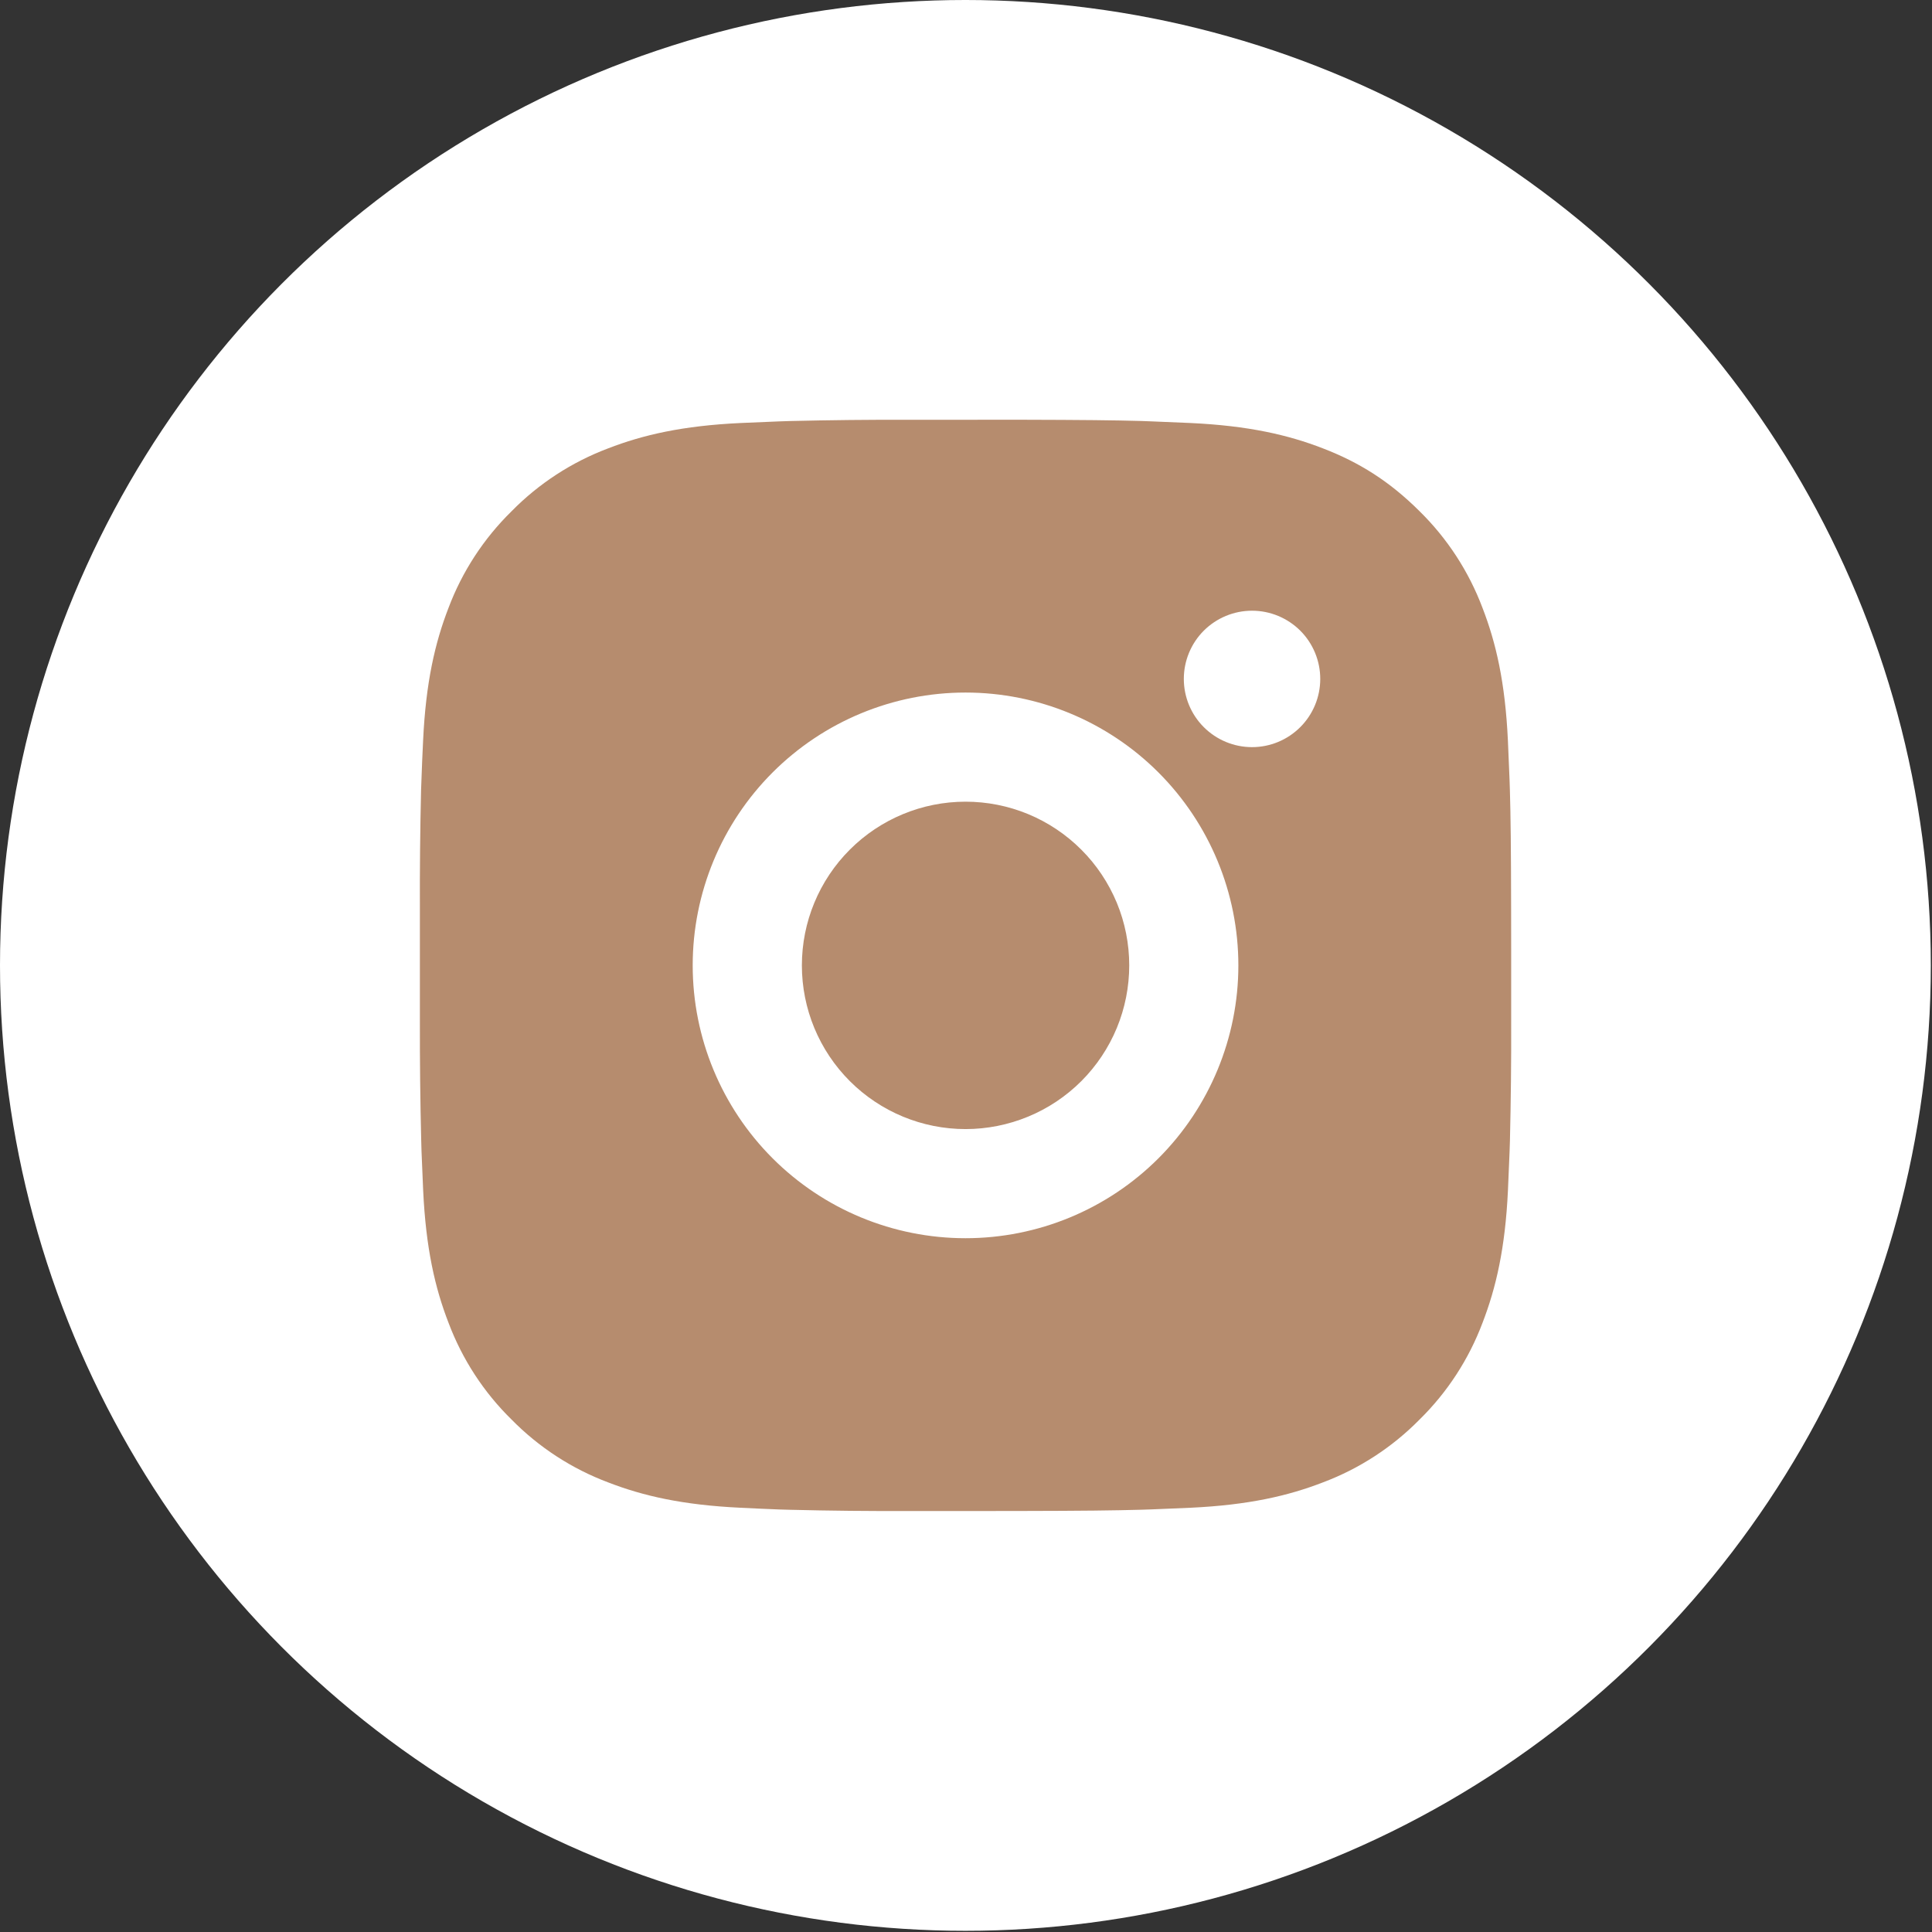 <?xml version="1.0" encoding="UTF-8"?> <svg xmlns="http://www.w3.org/2000/svg" width="39" height="39" viewBox="0 0 39 39" fill="none"><rect x="0" y="0" width="39" height="39" fill="#333333" stroke="none"/><circle cx="19.488" cy="19.488" r="19.488" fill="white"></circle><path d="M20.623 8.473C21.862 8.476 22.491 8.483 23.034 8.498L23.247 8.506C23.494 8.515 23.738 8.526 24.032 8.539C25.204 8.594 26.003 8.779 26.705 9.051C27.432 9.331 28.044 9.71 28.657 10.321C29.217 10.871 29.65 11.537 29.927 12.273C30.199 12.975 30.384 13.774 30.439 14.947C30.452 15.24 30.463 15.484 30.472 15.732L30.479 15.945C30.495 16.487 30.502 17.116 30.504 18.355L30.505 19.177V20.62C30.508 21.423 30.499 22.227 30.48 23.03L30.473 23.244C30.464 23.491 30.453 23.735 30.44 24.028C30.385 25.201 30.198 26 29.927 26.702C29.65 27.438 29.217 28.104 28.657 28.654C28.106 29.214 27.44 29.648 26.705 29.924C26.003 30.196 25.204 30.381 24.032 30.436L23.247 30.469L23.034 30.476C22.491 30.491 21.862 30.499 20.623 30.501L19.801 30.502H18.359C17.555 30.505 16.752 30.497 15.948 30.477L15.734 30.471C15.473 30.461 15.211 30.449 14.95 30.436C13.778 30.381 12.979 30.196 12.276 29.924C11.541 29.648 10.875 29.214 10.325 28.654C9.764 28.104 9.331 27.438 9.054 26.702C8.782 26.001 8.597 25.201 8.542 24.028L8.509 23.244L8.503 23.03C8.483 22.227 8.474 21.423 8.476 20.62V18.355C8.473 17.552 8.481 16.748 8.5 15.945L8.508 15.732C8.516 15.484 8.527 15.24 8.541 14.947C8.596 13.774 8.781 12.976 9.053 12.273C9.33 11.537 9.765 10.871 10.326 10.321C10.876 9.761 11.541 9.328 12.276 9.051C12.979 8.779 13.777 8.594 14.95 8.539C15.243 8.526 15.488 8.515 15.734 8.506L15.948 8.499C16.751 8.48 17.555 8.471 18.358 8.474L20.623 8.473ZM19.49 13.98C18.03 13.98 16.629 14.56 15.596 15.593C14.563 16.626 13.983 18.027 13.983 19.488C13.983 20.948 14.563 22.349 15.596 23.382C16.629 24.415 18.03 24.995 19.49 24.995C20.951 24.995 22.352 24.415 23.385 23.382C24.417 22.349 24.998 20.948 24.998 19.488C24.998 18.027 24.417 16.626 23.385 15.593C22.352 14.56 20.951 13.98 19.49 13.98ZM19.49 16.183C19.924 16.183 20.354 16.268 20.755 16.434C21.156 16.6 21.52 16.844 21.827 17.151C22.134 17.457 22.377 17.822 22.544 18.223C22.71 18.623 22.795 19.053 22.795 19.487C22.795 19.921 22.71 20.351 22.544 20.752C22.378 21.152 22.135 21.517 21.828 21.824C21.521 22.131 21.157 22.374 20.756 22.54C20.355 22.706 19.925 22.792 19.491 22.792C18.615 22.792 17.775 22.444 17.155 21.824C16.535 21.204 16.187 20.364 16.187 19.488C16.187 18.611 16.535 17.771 17.155 17.151C17.775 16.531 18.615 16.183 19.491 16.183M25.274 12.328C24.909 12.328 24.559 12.473 24.3 12.731C24.042 12.989 23.897 13.34 23.897 13.705C23.897 14.07 24.042 14.42 24.3 14.678C24.559 14.937 24.909 15.082 25.274 15.082C25.639 15.082 25.989 14.937 26.248 14.678C26.506 14.42 26.651 14.07 26.651 13.705C26.651 13.34 26.506 12.989 26.248 12.731C25.989 12.473 25.639 12.328 25.274 12.328Z" fill="#B68C6E"></path></svg> 